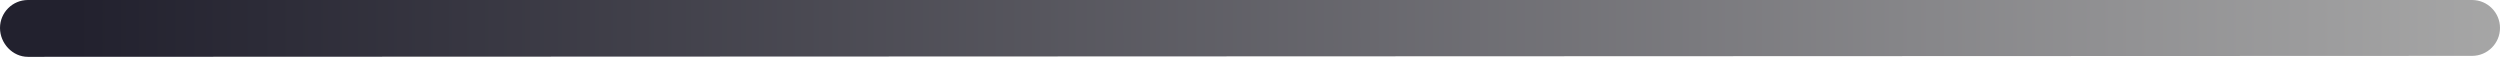 <?xml version="1.0" encoding="UTF-8" standalone="no"?><!-- Generator: Adobe Illustrator 23.0.4, SVG Export Plug-In . SVG Version: 6.00 Build 0)  --><svg xmlns="http://www.w3.org/2000/svg" enable-background="new 0 0 259.5 5.9" fill="#000000" id="Layer_1" version="1.1" viewBox="0 0 259.5 5.9" x="0px" xml:space="preserve" y="0px">
<linearGradient gradientTransform="matrix(-2.7113e-7 1 -1 -2.7113e-7 2576.1 -829.49)" gradientUnits="userSpaceOnUse" id="SVGID_1_" x1="832.41" x2="832.41" y1="2576.1" y2="2316.6">
	<stop offset="0.03" stop-color="#22212e"/>
	<stop offset="1" stop-color="#a6a6a6"/>
</linearGradient>
<path d="m0 2.9c0-1.6 1.3-2.9 2.9-2.9h253.7c1.6 0 2.9 1.3 2.9 2.9s-1.3 2.9-2.9 2.9l-253.7 0.1c-1.6 0-2.9-1.4-2.9-3z" fill="url(#SVGID_1_)"/>
</svg>